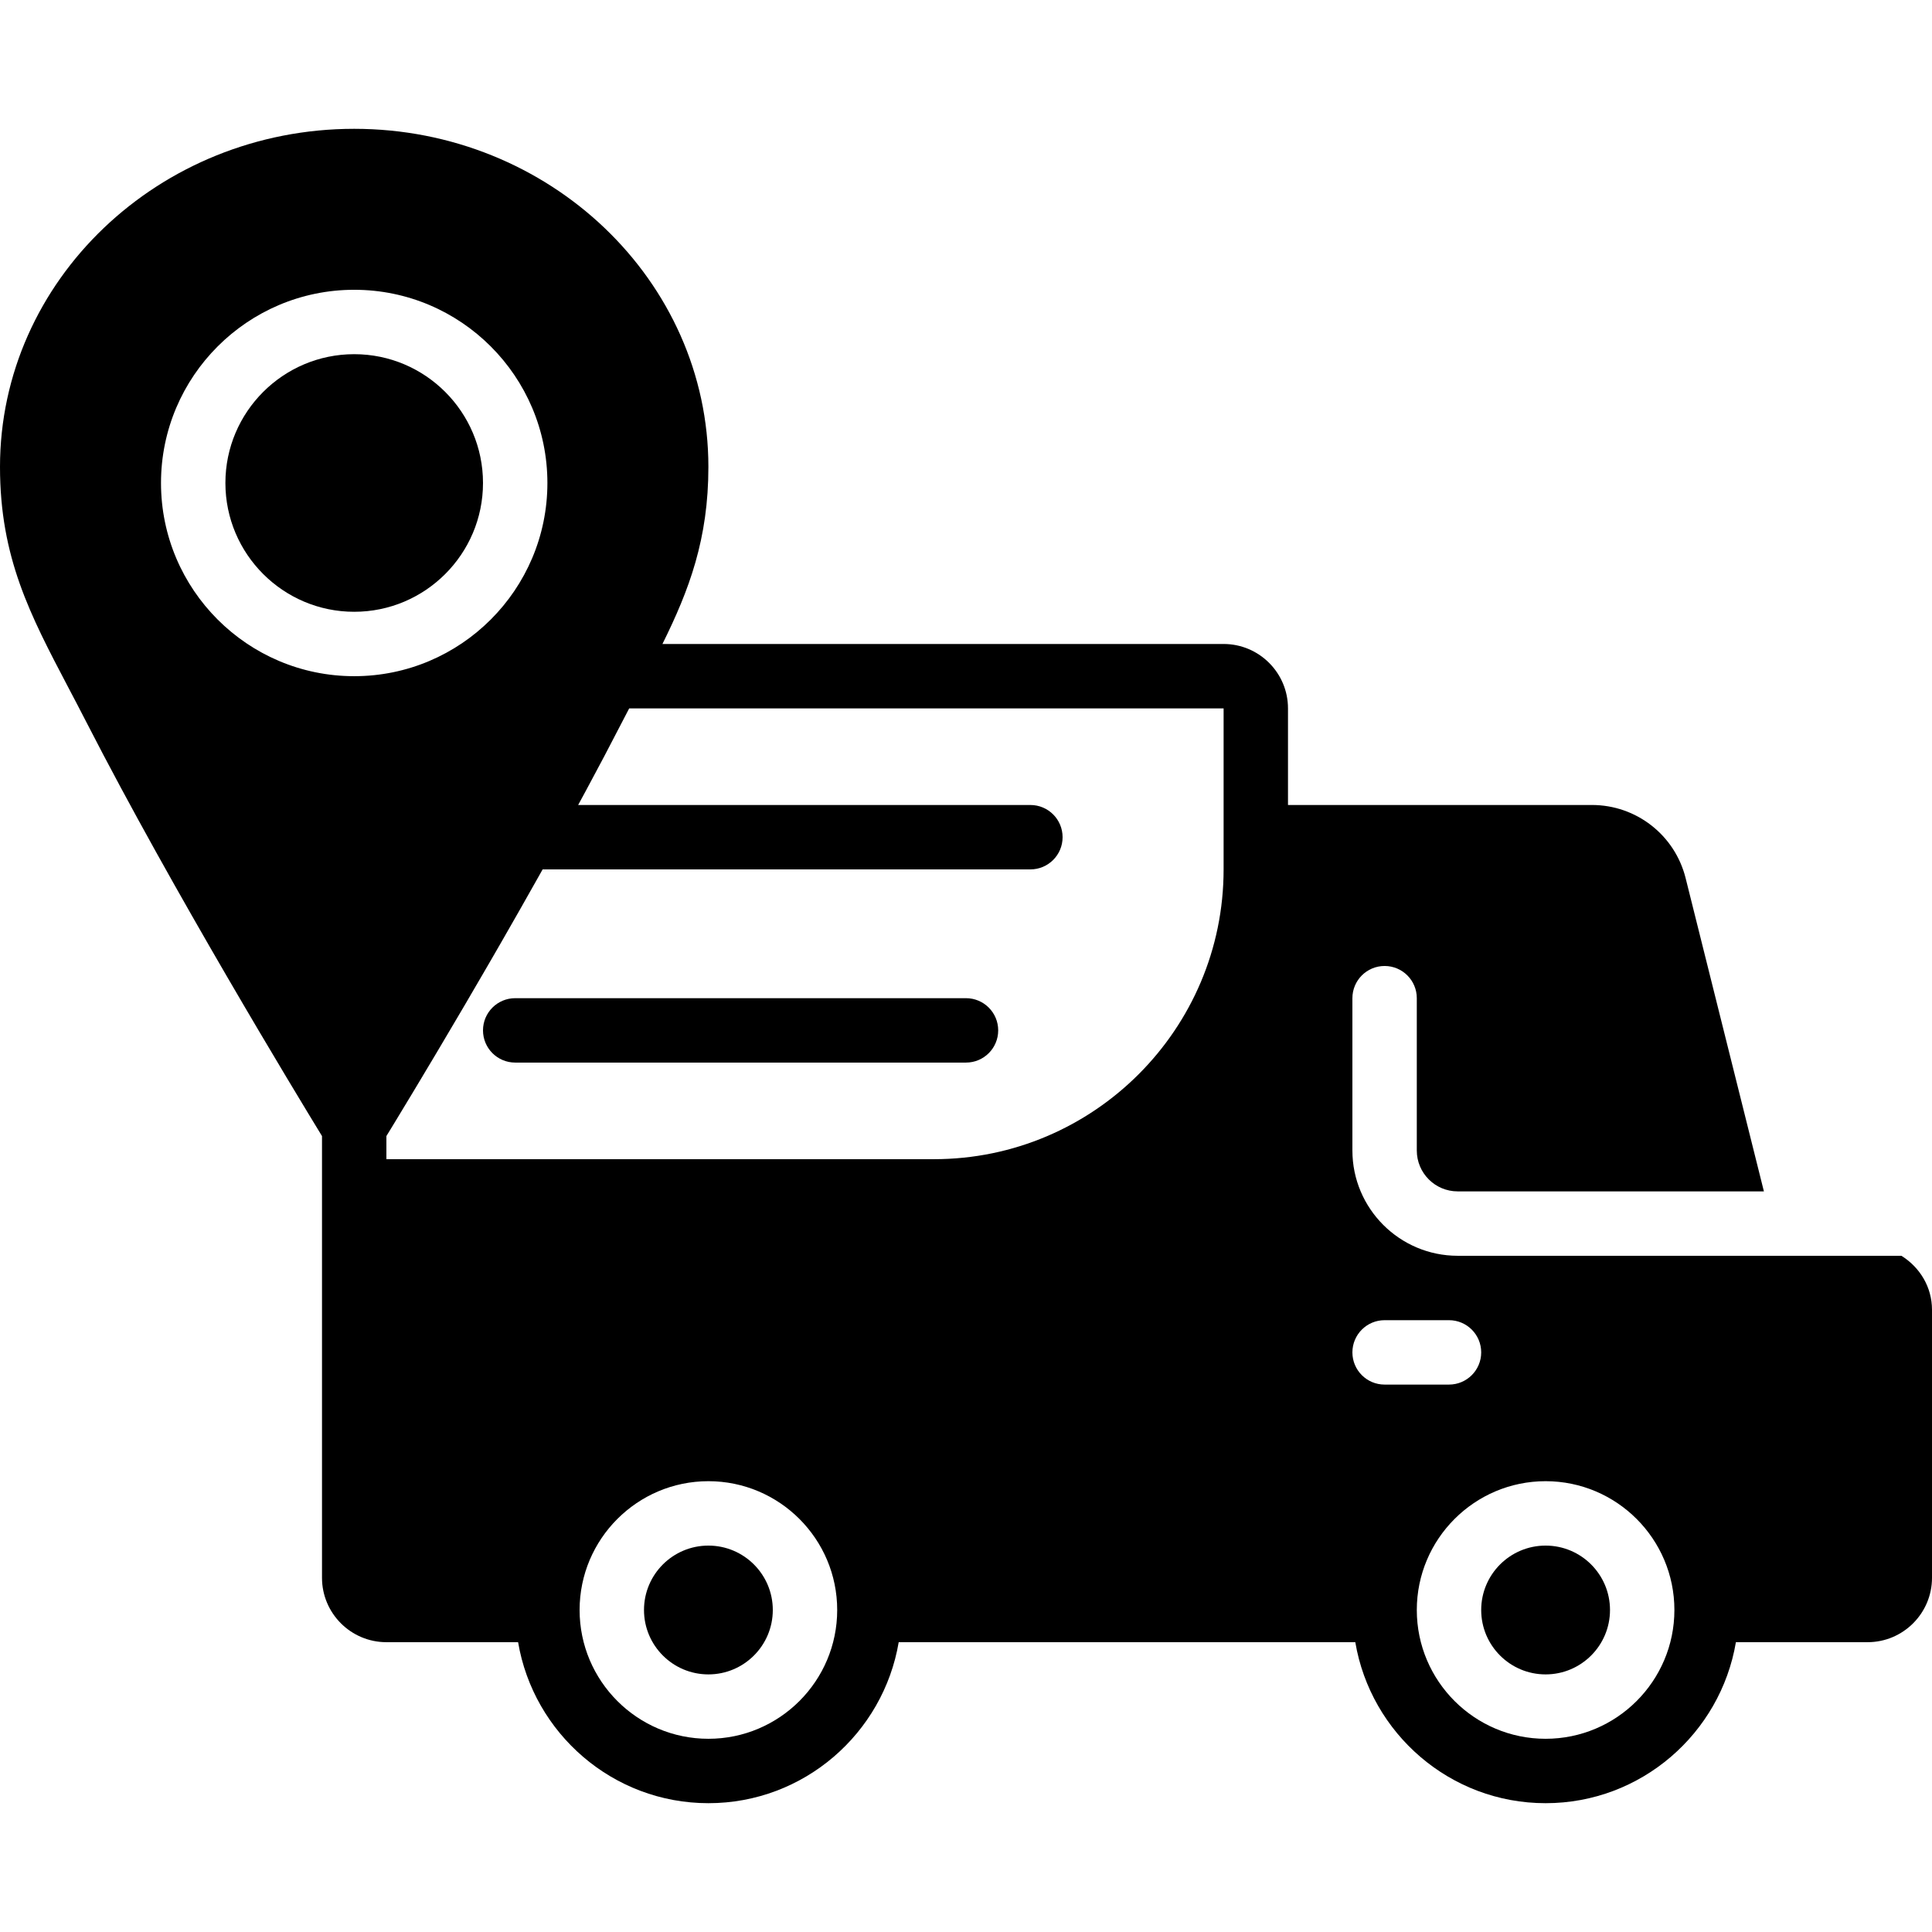 <?xml version="1.0" encoding="iso-8859-1"?>
<!-- Uploaded to: SVG Repo, www.svgrepo.com, Generator: SVG Repo Mixer Tools -->
<svg fill="#000000" height="800px" width="800px" version="1.1" id="Layer_1" xmlns="http://www.w3.org/2000/svg" xmlns:xlink="http://www.w3.org/1999/xlink" 
	 viewBox="0 0 512 512" xml:space="preserve">
<g>
	<g>
		<g>
			<path d="M187.733,409.598c-9.421,0-17.067,7.646-17.067,17.067s7.646,17.067,17.067,17.067c9.421,0,17.067-7.646,17.067-17.067
				S197.154,409.598,187.733,409.598z"/>
			<path d="M409.6,409.598c-9.421,0-17.067,7.646-17.067,17.067s7.646,17.067,17.067,17.067c9.421,0,17.067-7.646,17.067-17.067
				S419.021,409.598,409.6,409.598z"/>
			<path d="M256,264.529H136.533c-4.719,0-8.533,3.823-8.533,8.533c0,4.71,3.814,8.533,8.533,8.533H256
				c4.719,0,8.533-3.823,8.533-8.533C264.533,268.352,260.719,264.529,256,264.529z"/>
			<path d="M93.867,93.862c-18.825,0-34.133,15.309-34.133,34.133s15.309,34.133,34.133,34.133
				c18.825,0,34.133-15.309,34.133-34.133S112.691,93.862,93.867,93.862z"/>
			<path d="M503.893,332.796H386.304c-15.386,0-27.904-12.518-27.904-27.904v-40.363c0-4.71,3.814-8.533,8.533-8.533
				s8.533,3.823,8.533,8.533v40.363c0,5.982,4.855,10.837,10.837,10.837h81.152l-20.745-83.012
				c-2.85-11.409-13.073-19.388-24.841-19.388h-80.538v-25.6c0-9.412-7.654-17.067-17.067-17.067h-148.71
				c7.117-14.353,12.177-27.853,12.177-46.933c0-49.408-42.112-89.591-93.867-89.591C42.112,34.138,0,74.321,0,123.729
				c0,24.038,7.979,39.194,18.065,58.385c1.587,3.012,3.243,6.161,4.958,9.515c22.656,44.194,55.689,98.611,62.31,109.44v14.66
				v102.4c0,9.412,7.654,17.067,17.067,17.067h34.901c4.087,24.175,25.114,42.667,50.432,42.667
				c25.318,0,46.345-18.492,50.432-42.667h121.003c4.087,24.175,25.114,42.667,50.432,42.667c25.318,0,46.345-18.492,50.432-42.667
				h34.901c9.412,0,17.067-7.654,17.067-17.067v-71.023C512,341.133,508.826,335.876,503.893,332.796z M93.867,179.196
				c-28.237,0-51.2-22.963-51.2-51.2s22.963-51.2,51.2-51.2c28.237,0,51.2,22.963,51.2,51.2S122.103,179.196,93.867,179.196z
				 M187.733,460.796c-18.825,0-34.133-15.309-34.133-34.133s15.309-34.133,34.133-34.133s34.133,15.309,34.133,34.133
				S206.558,460.796,187.733,460.796z M324.267,221.862v8.559c0,42.334-34.44,76.774-76.774,76.774H102.4v-6.127
				c0.043-0.068,0.111-0.179,0.154-0.256c0.29-0.469,0.614-0.998,0.99-1.613c0.239-0.393,0.469-0.777,0.742-1.22
				c0.418-0.7,0.862-1.425,1.365-2.253c0.316-0.529,0.649-1.075,0.998-1.655c0.563-0.93,1.143-1.877,1.775-2.935
				c0.316-0.529,0.648-1.084,0.99-1.638c0.691-1.161,1.391-2.321,2.159-3.601c0.418-0.7,0.862-1.451,1.297-2.176
				c0.768-1.28,1.519-2.534,2.338-3.908c0.461-0.768,0.956-1.613,1.434-2.415c1.254-2.116,2.551-4.309,3.908-6.613
				c0.939-1.596,1.877-3.174,2.859-4.847c0.597-1.024,1.229-2.108,1.843-3.166c0.913-1.562,1.826-3.115,2.765-4.736
				c0.683-1.178,1.382-2.389,2.082-3.584c0.93-1.613,1.86-3.217,2.807-4.864c0.717-1.254,1.442-2.526,2.167-3.789
				c0.93-1.621,1.86-3.251,2.799-4.898c0.751-1.323,1.502-2.654,2.261-4.002c0.939-1.655,1.877-3.311,2.816-4.983
				c0.282-0.512,0.572-1.007,0.853-1.519h129.263c4.719,0,8.533-3.823,8.533-8.533c0-4.71-3.814-8.533-8.533-8.533H153.216
				c0.708-1.297,1.408-2.594,2.108-3.891c0.913-1.69,1.801-3.371,2.697-5.052c0.717-1.34,1.442-2.688,2.142-4.019
				c1.067-2.031,2.099-4.028,3.132-6.016c0.461-0.905,0.956-1.835,1.417-2.722c0.7-1.374,1.348-2.586,2.031-3.9h157.525V221.862z
				 M366.933,366.929c-4.719,0-8.533-3.823-8.533-8.533c0-4.71,3.814-8.533,8.533-8.533H384c4.719,0,8.533,3.823,8.533,8.533
				c0,4.71-3.814,8.533-8.533,8.533H366.933z M409.6,460.796c-18.825,0-34.133-15.309-34.133-34.133s15.309-34.133,34.133-34.133
				c18.825,0,34.133,15.309,34.133,34.133S428.425,460.796,409.6,460.796z"/>
		</g>
	</g>
</g>
</svg>
